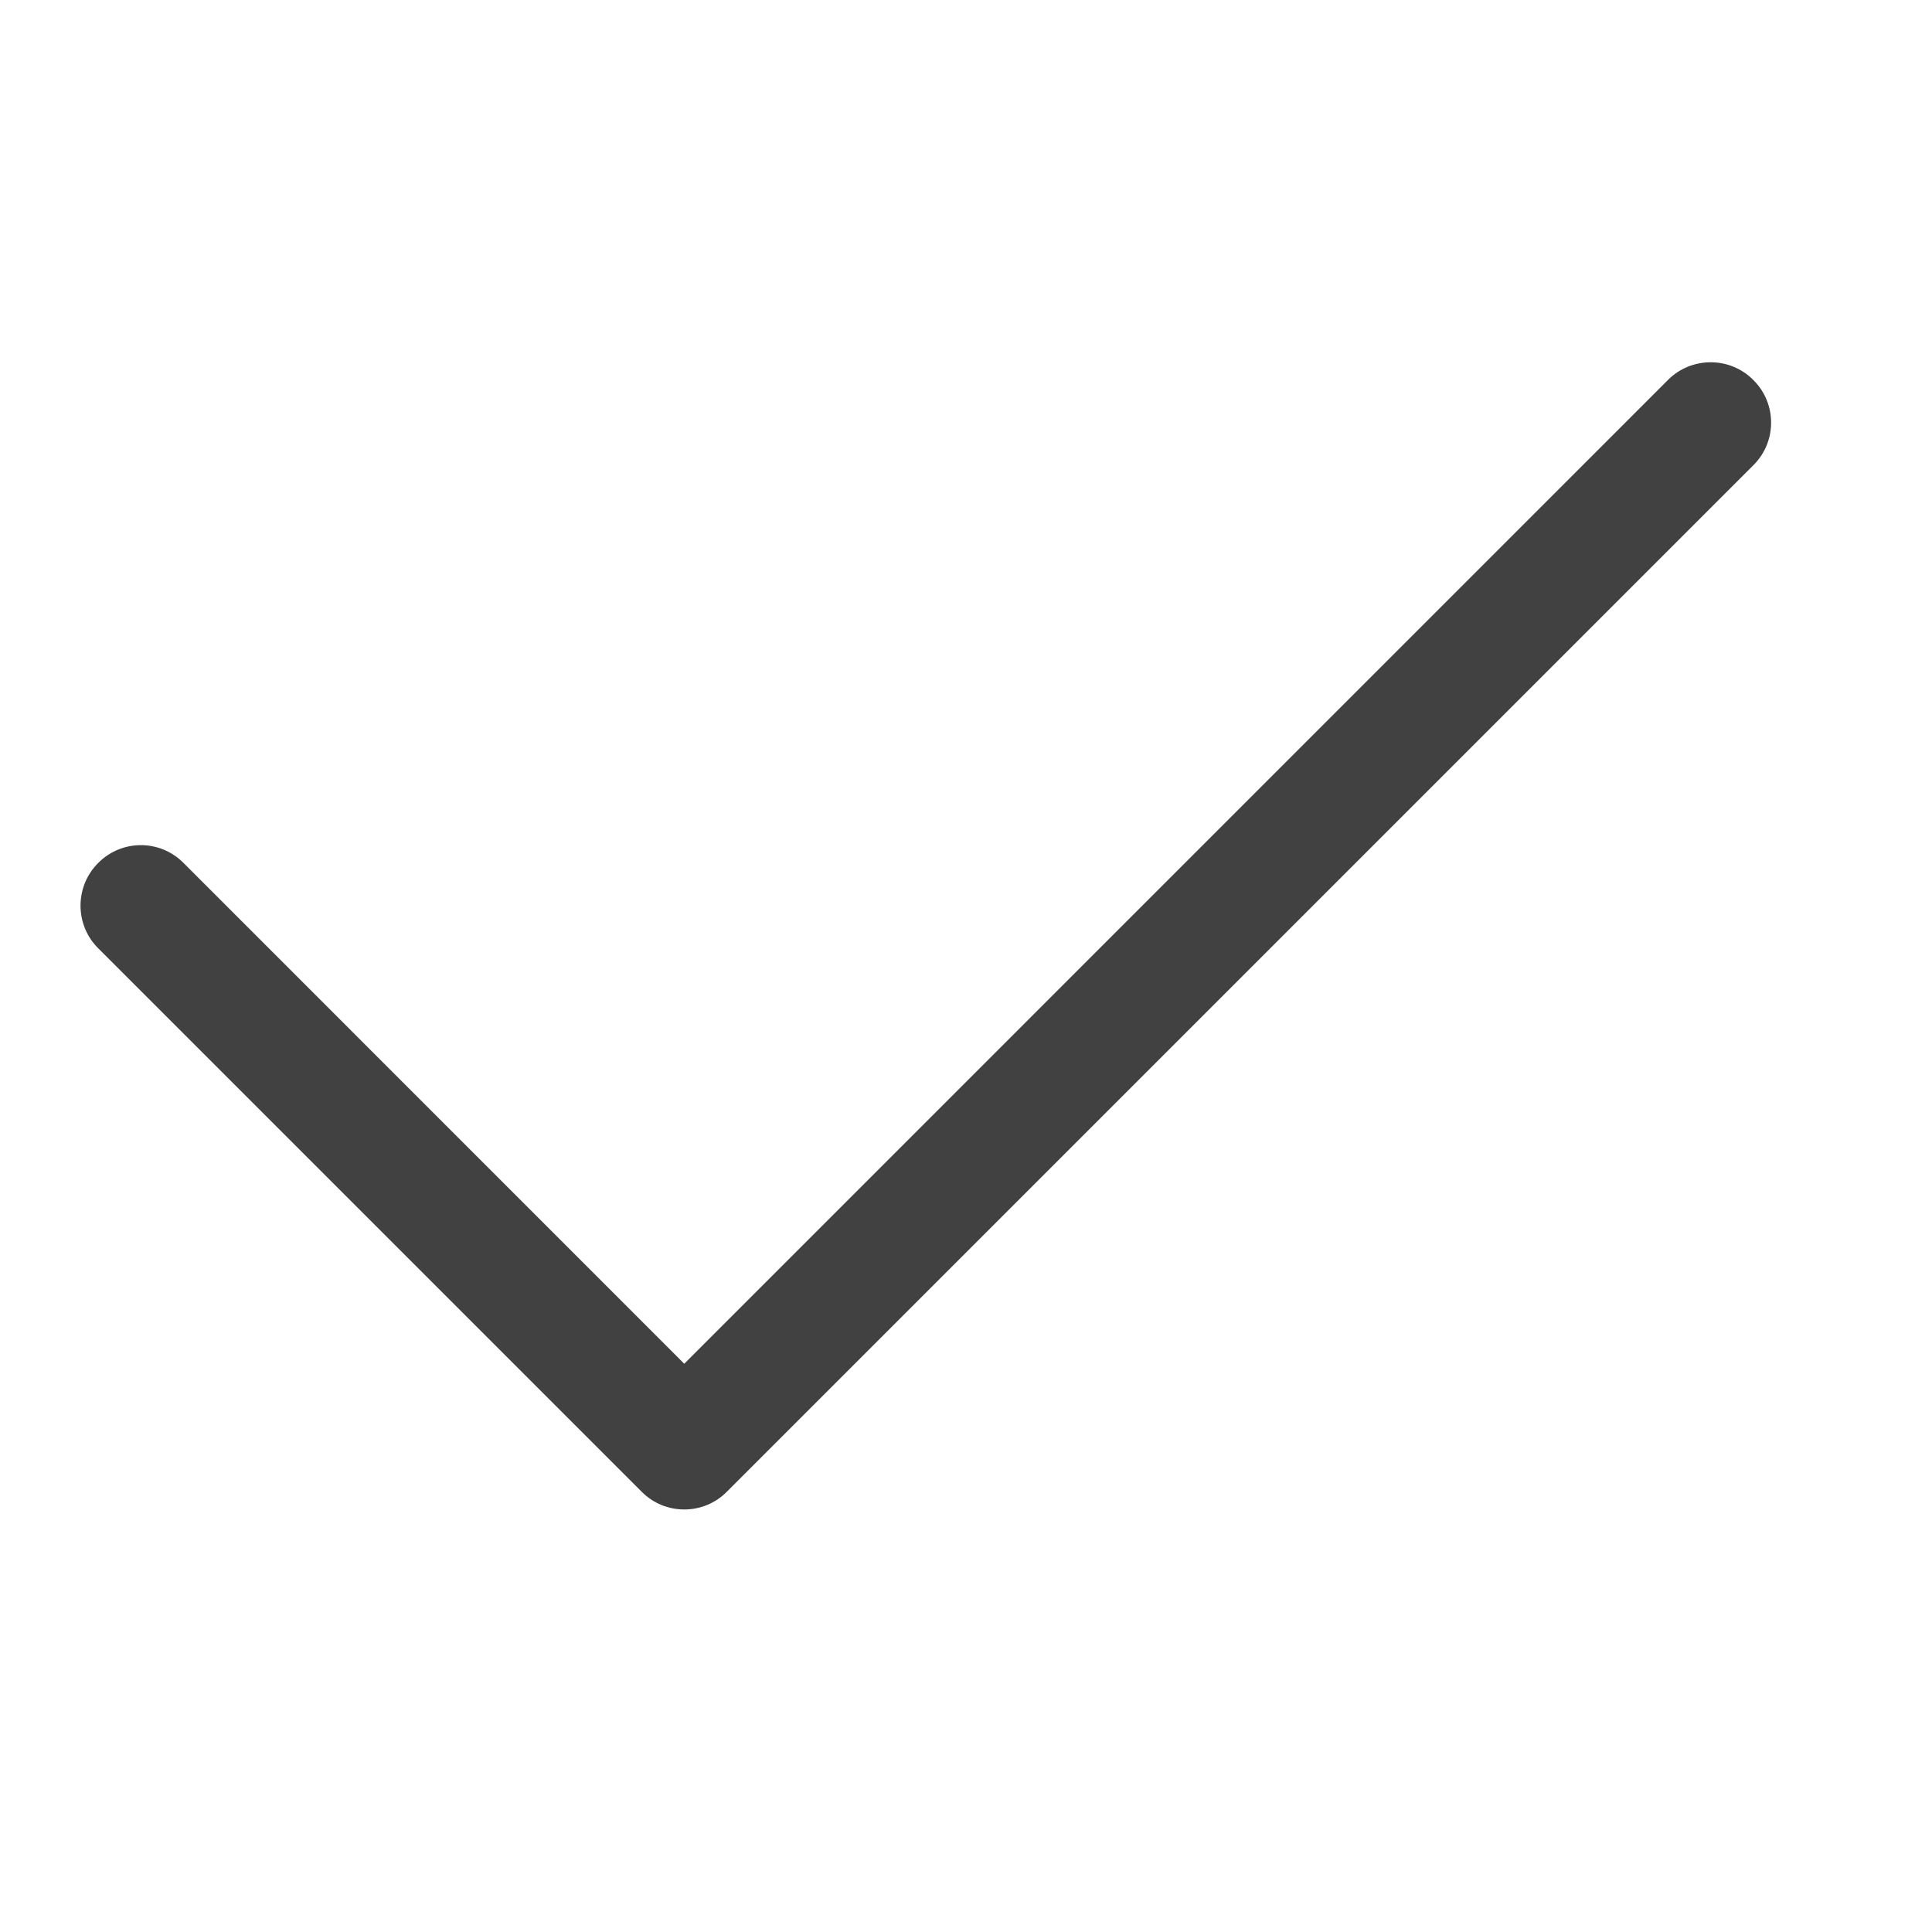 <svg width="24" height="24" viewBox="0 0 24 24" fill="none" xmlns="http://www.w3.org/2000/svg">
<g clip-path="url(#clip0_276_2676)">
<path d="M21.78 4.72C22.075 5.011 22.075 5.489 21.78 5.78L9.03 18.53C8.739 18.825 8.261 18.825 7.97 18.53L1.22 11.78C0.927 11.489 0.927 11.011 1.22 10.72C1.512 10.425 1.987 10.425 2.28 10.72L8.5 16.941L20.72 4.72C21.011 4.427 21.489 4.427 21.78 4.72Z" fill="#414141"/>
</g>
<defs>
<clipPath id="clip0_276_2676">
<rect width="21" height="24" fill="white" transform="translate(1)"/>
</clipPath>
</defs>
</svg>
